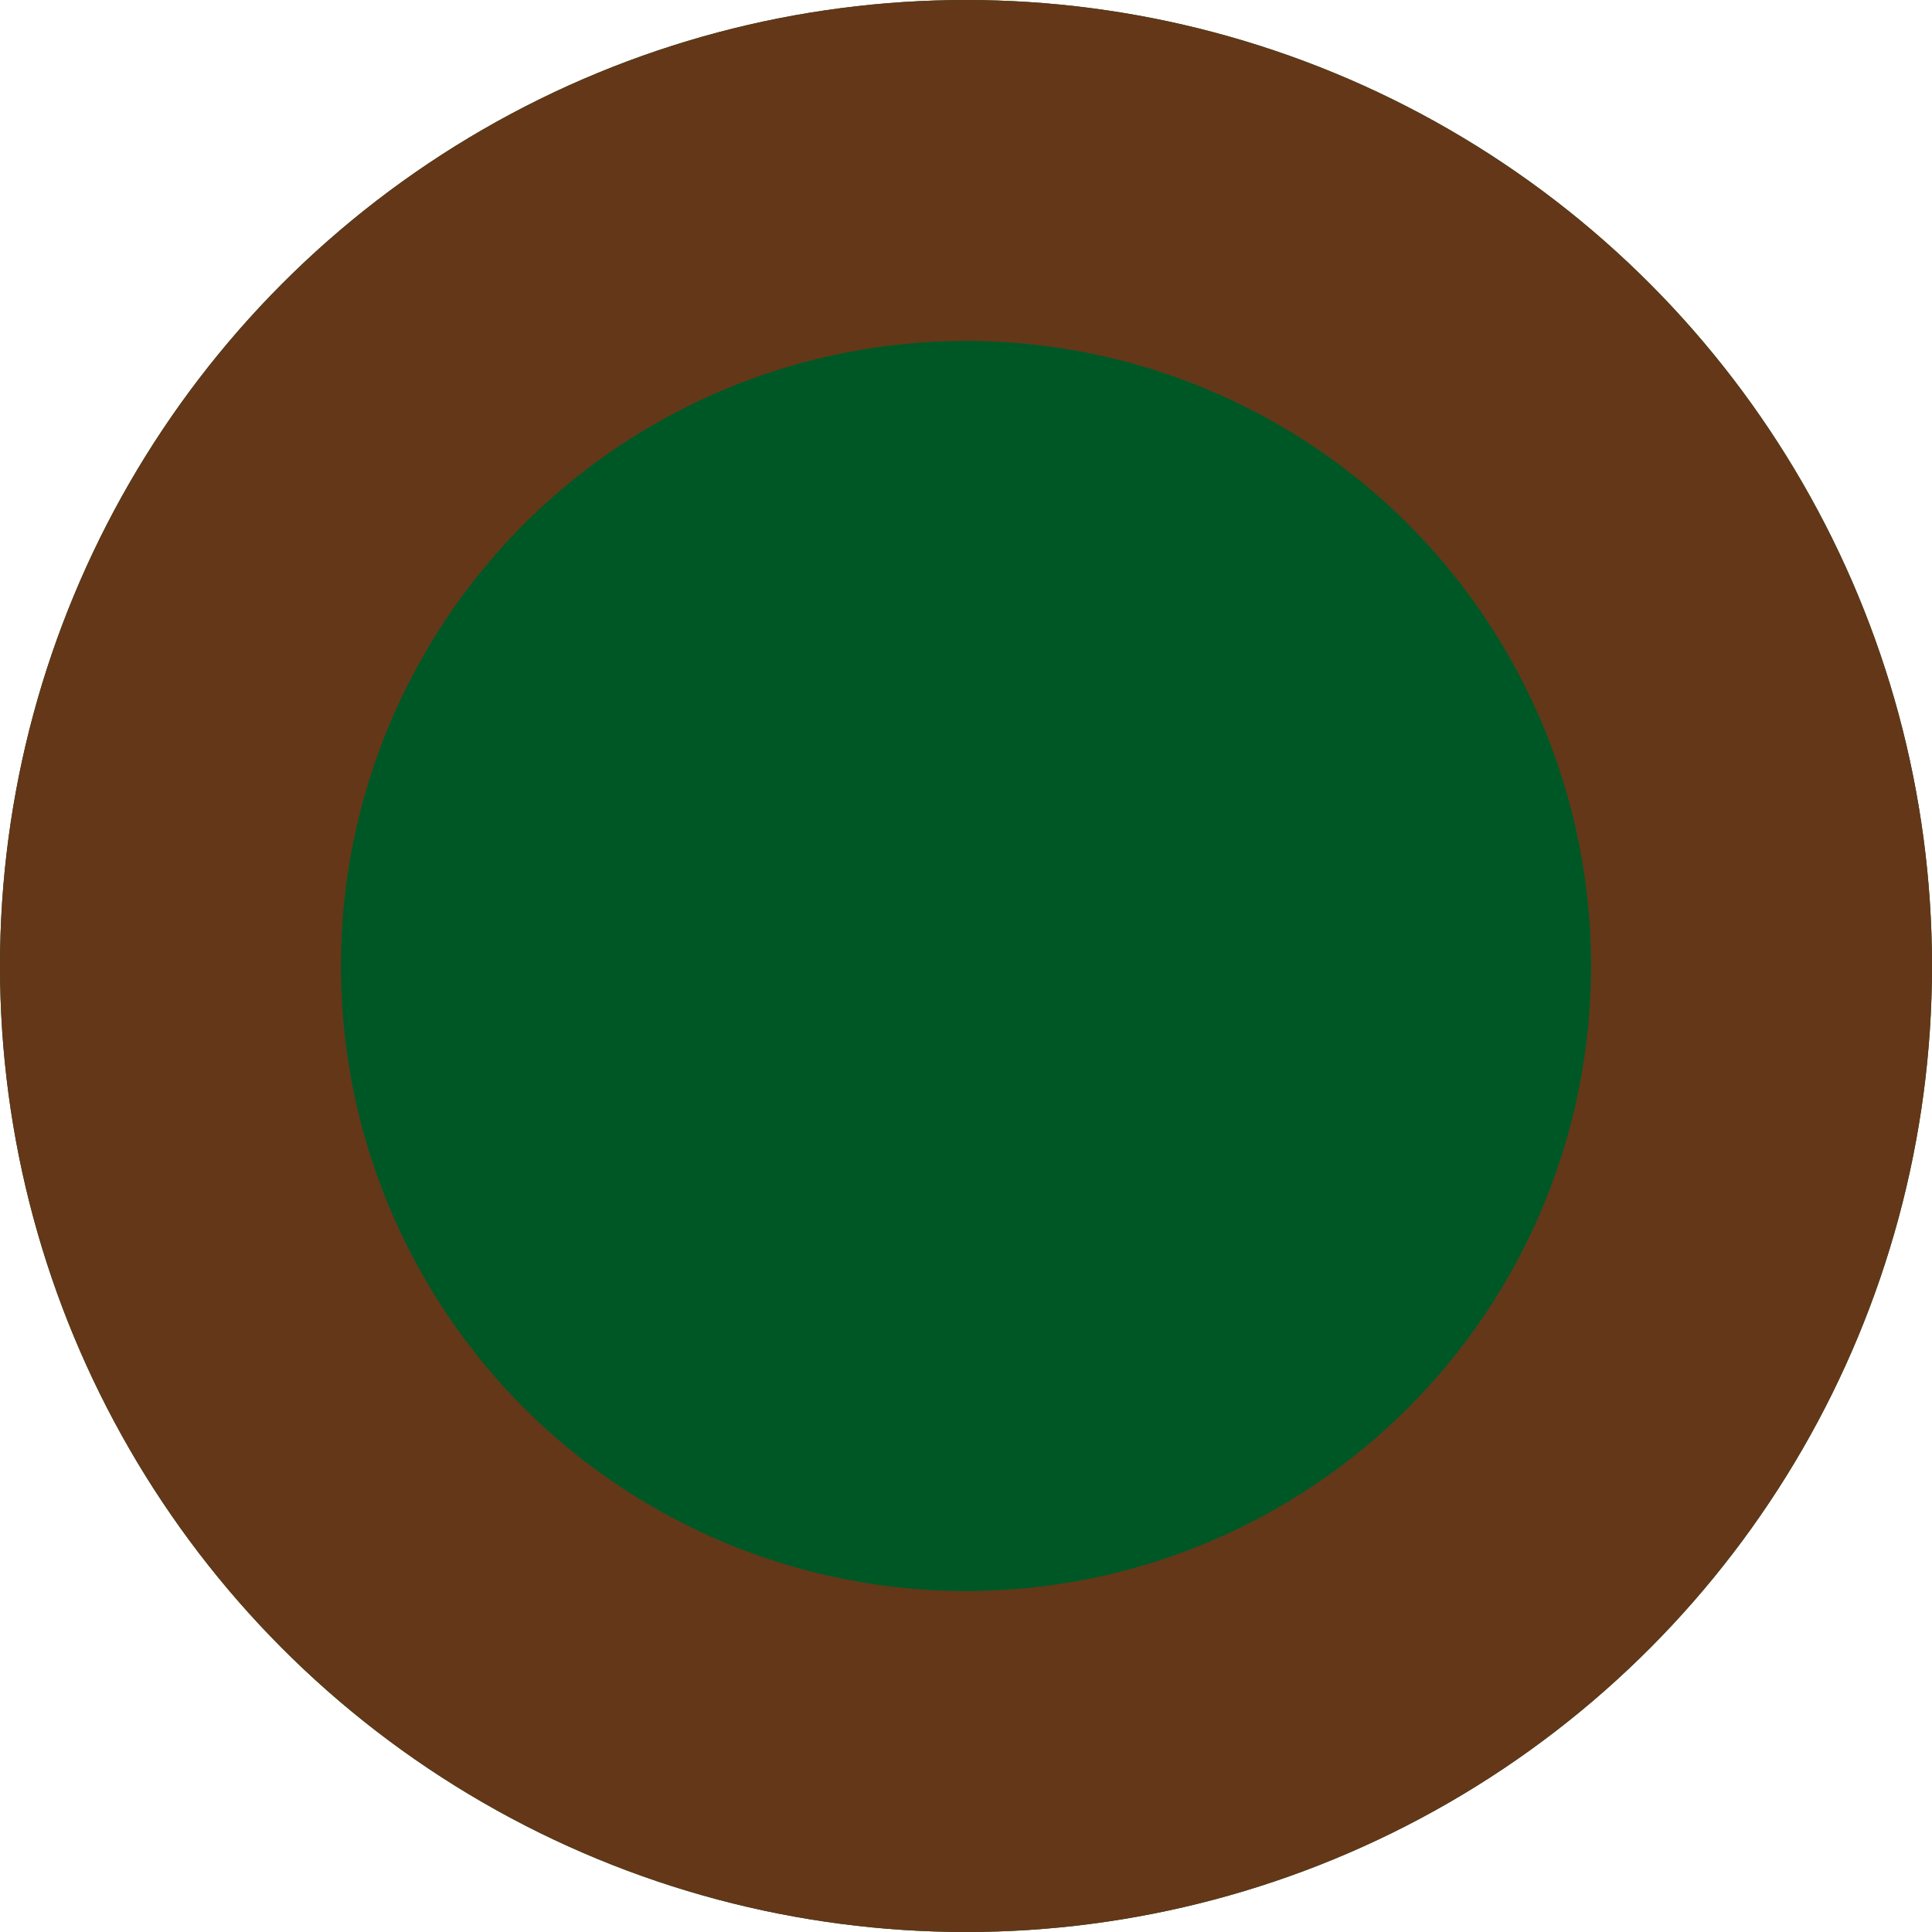<svg xmlns="http://www.w3.org/2000/svg" width="34" height="34" viewBox="0 0 34 34"><g transform="translate(-0.182 0.028)"><g transform="translate(0.182 -0.028)" fill="#005726" stroke="#643718" stroke-width="6"><circle cx="17" cy="17" r="17" stroke="none"/><circle cx="17" cy="17" r="14" fill="none"/></g></g></svg>